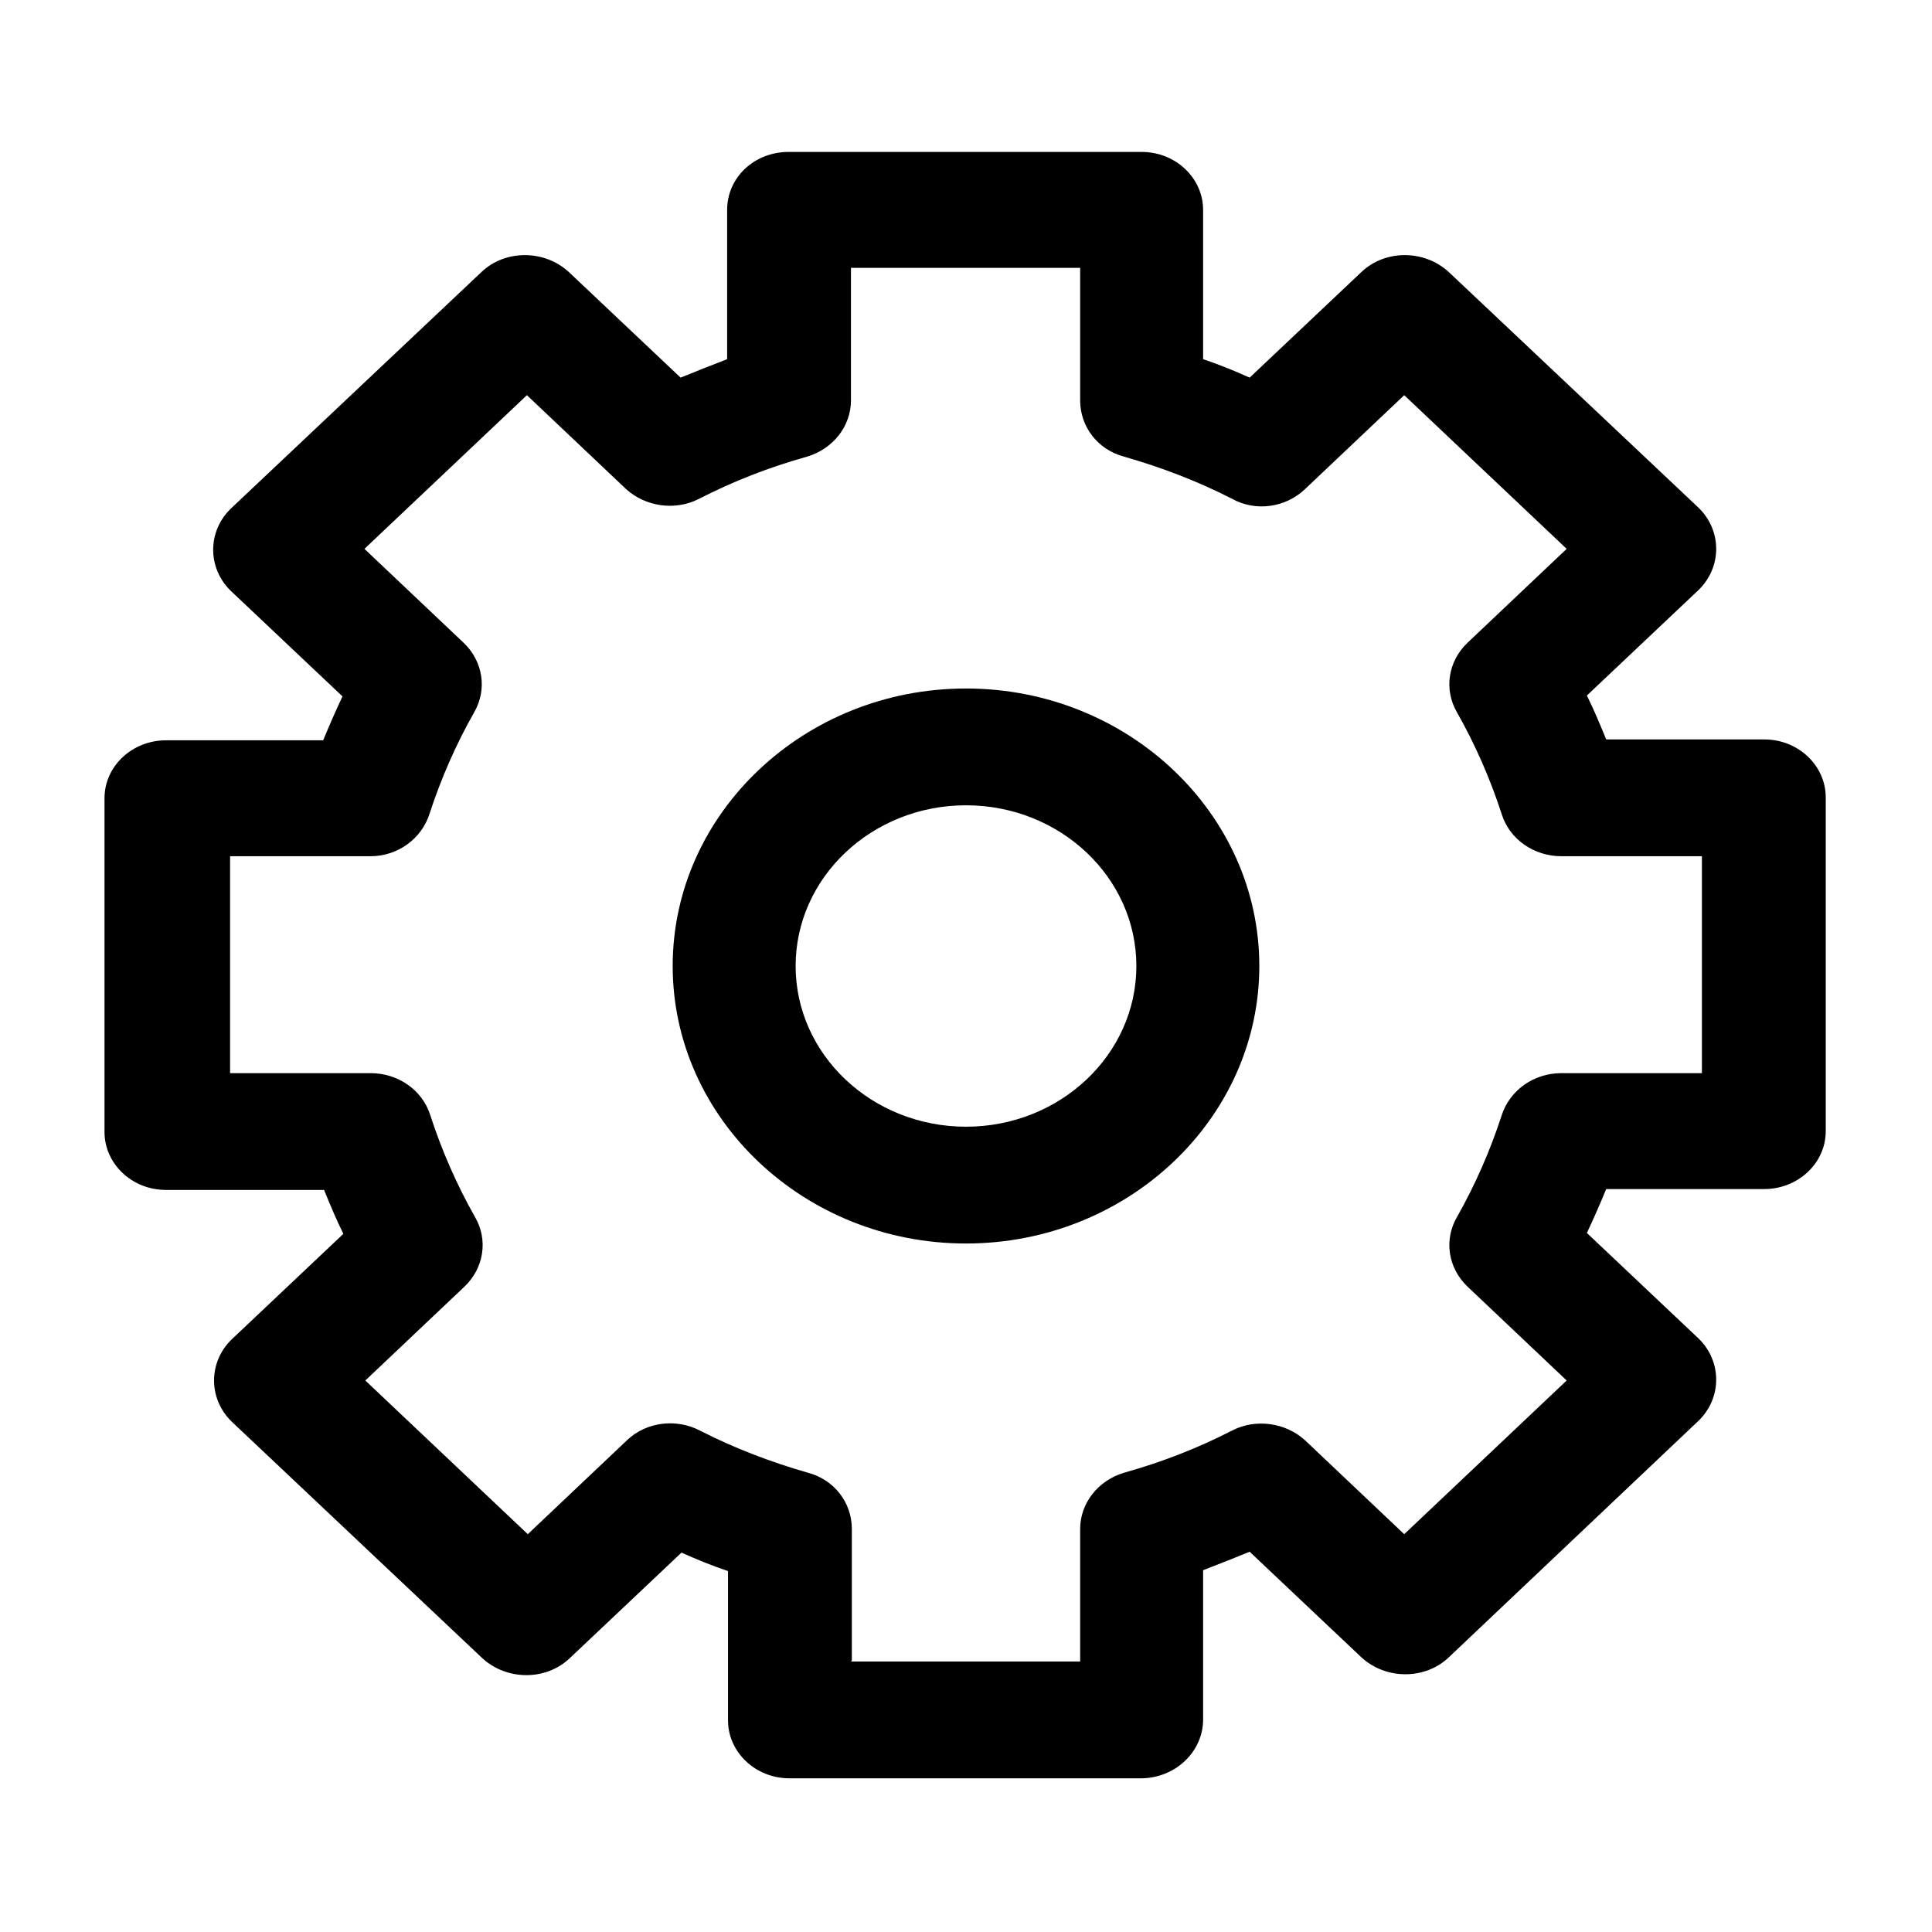 <?xml version="1.0" encoding="UTF-8"?> <svg xmlns="http://www.w3.org/2000/svg" id="Layer_1" data-name="Layer 1" viewBox="0 0 22 22"><defs><style> .cls-1 { fill-rule: evenodd; } </style></defs><path class="cls-1" d="M11,14.16c-1.84,0-3.34-1.42-3.34-3.16s1.5-3.16,3.34-3.16,3.34,1.42,3.34,3.16c0,1.74-1.5,3.16-3.34,3.16h0ZM11,9.17c-1.07,0-1.94.82-1.94,1.83s.87,1.83,1.94,1.83,1.94-.82,1.94-1.83c0-1.01-.87-1.83-1.94-1.83h0Z"></path><path class="cls-1" d="M13.01,20.25h-4.02c-.39,0-.7-.3-.7-.66v-1.7c-.18-.06-.35-.13-.53-.21l-1.27,1.2c-.27.26-.72.26-1,0l-2.85-2.69c-.27-.26-.27-.68,0-.94l1.27-1.2c-.08-.16-.15-.33-.22-.5h-1.8c-.39,0-.7-.3-.7-.66v-3.8c0-.37.32-.66.7-.66h1.79c.07-.17.14-.33.22-.5l-1.27-1.2c-.27-.26-.27-.68,0-.94l2.85-2.69c.27-.26.72-.26,1,0l1.27,1.2c.17-.07.35-.14.53-.21v-1.7c0-.37.31-.66.7-.66h4.02c.39,0,.7.3.7.66v1.7c.18.06.35.13.53.21l1.27-1.2c.27-.26.72-.26,1,0l2.84,2.68c.27.26.27.68,0,.94l-1.27,1.2c.08.16.15.33.22.5h1.8c.39,0,.7.3.7.66v3.8c0,.37-.32.66-.7.66h-1.8c-.07.17-.14.33-.22.5l1.27,1.2c.27.26.27.68,0,.94l-2.84,2.69c-.27.26-.72.26-1,0l-1.27-1.2c-.17.07-.35.14-.53.21v1.7c0,.37-.32.67-.71.67h0ZM9.69,18.92h2.61v-1.51c0-.29.2-.55.5-.64.43-.12.84-.28,1.23-.48.27-.14.61-.09.83.11l1.13,1.07,1.85-1.75-1.13-1.07c-.22-.21-.27-.53-.12-.79.21-.37.38-.76.51-1.16.09-.28.36-.48.68-.48h1.6v-2.47h-1.6c-.31,0-.59-.19-.68-.48-.13-.4-.3-.79-.51-1.16-.15-.26-.1-.58.12-.79l1.13-1.07-1.85-1.75-1.13,1.07c-.22.21-.56.26-.83.11-.39-.2-.81-.36-1.23-.48-.3-.08-.5-.34-.5-.64v-1.51h-2.61v1.51c0,.29-.2.55-.5.64-.43.12-.84.28-1.23.48-.27.14-.61.09-.83-.11l-1.13-1.07-1.85,1.75,1.13,1.07c.22.21.27.53.12.79-.21.37-.38.76-.51,1.16-.09.28-.36.48-.67.48h-1.6v2.47h1.6c.31,0,.59.19.68.48.13.4.3.79.51,1.16.15.26.1.58-.12.79l-1.13,1.07,1.85,1.75,1.13-1.07c.22-.21.56-.25.83-.11.39.2.81.36,1.23.48.3.08.5.34.5.64v1.5h0Z"></path></svg> 
